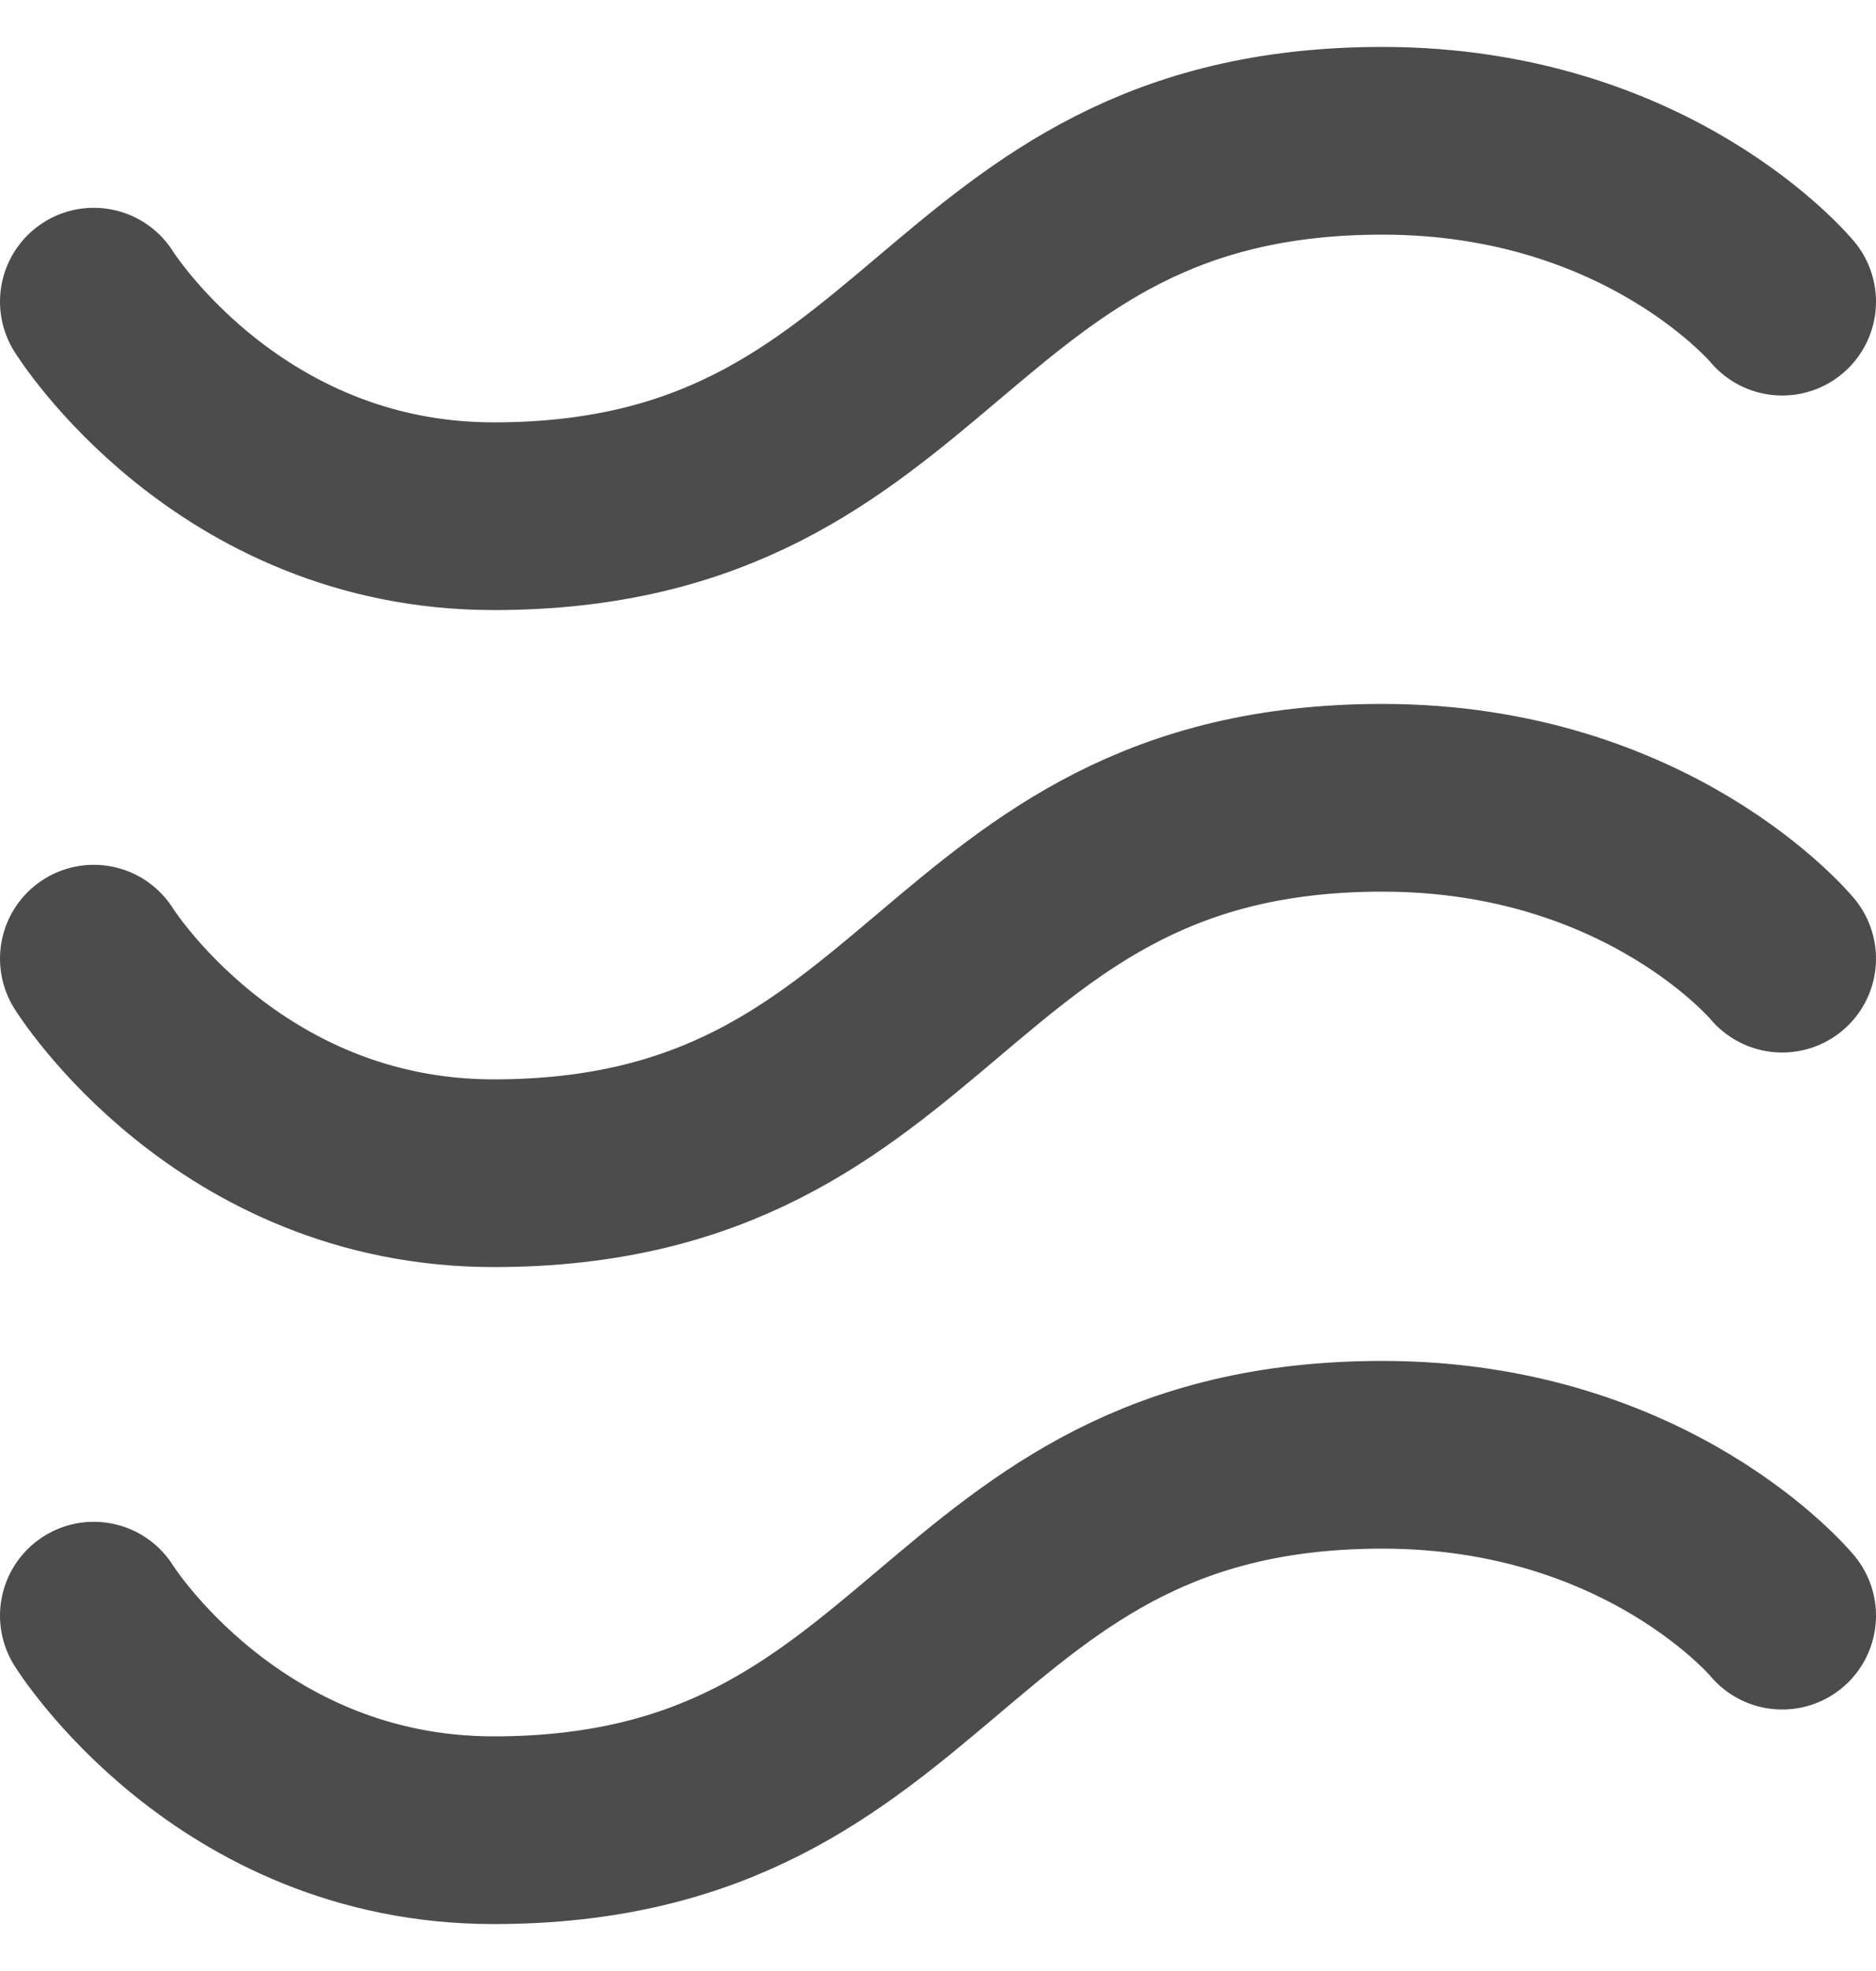 <svg width="20" height="21" viewBox="0 0 20 21" fill="none" xmlns="http://www.w3.org/2000/svg">
 <path class="wave wave1" d="M1 3.214C1 3.214 2.421 5.5 5.263 5.5C10 5.5 10 1.5 14.737 1.5C17.579 1.5 19 3.214 19 3.214" stroke="black" stroke-opacity="0.7" stroke-width="2" stroke-linecap="round"/>
 <path class="wave wave2" d="M1 10.214C1 10.214 2.421 12.5 5.263 12.5C10 12.5 10 8.5 14.737 8.5C17.579 8.5 19 10.214 19 10.214" stroke="black" stroke-opacity="0.7" stroke-width="2" stroke-linecap="round"/>
  <path class="wave wave3" d="M1 17.214C1 17.214 2.421 19.5 5.263 19.5C10 19.5 10 15.5 14.737 15.5C17.579 15.5 19 17.214 19 17.214" stroke="black" stroke-opacity="0.7" stroke-width="2" stroke-linecap="round"/>
</svg>
